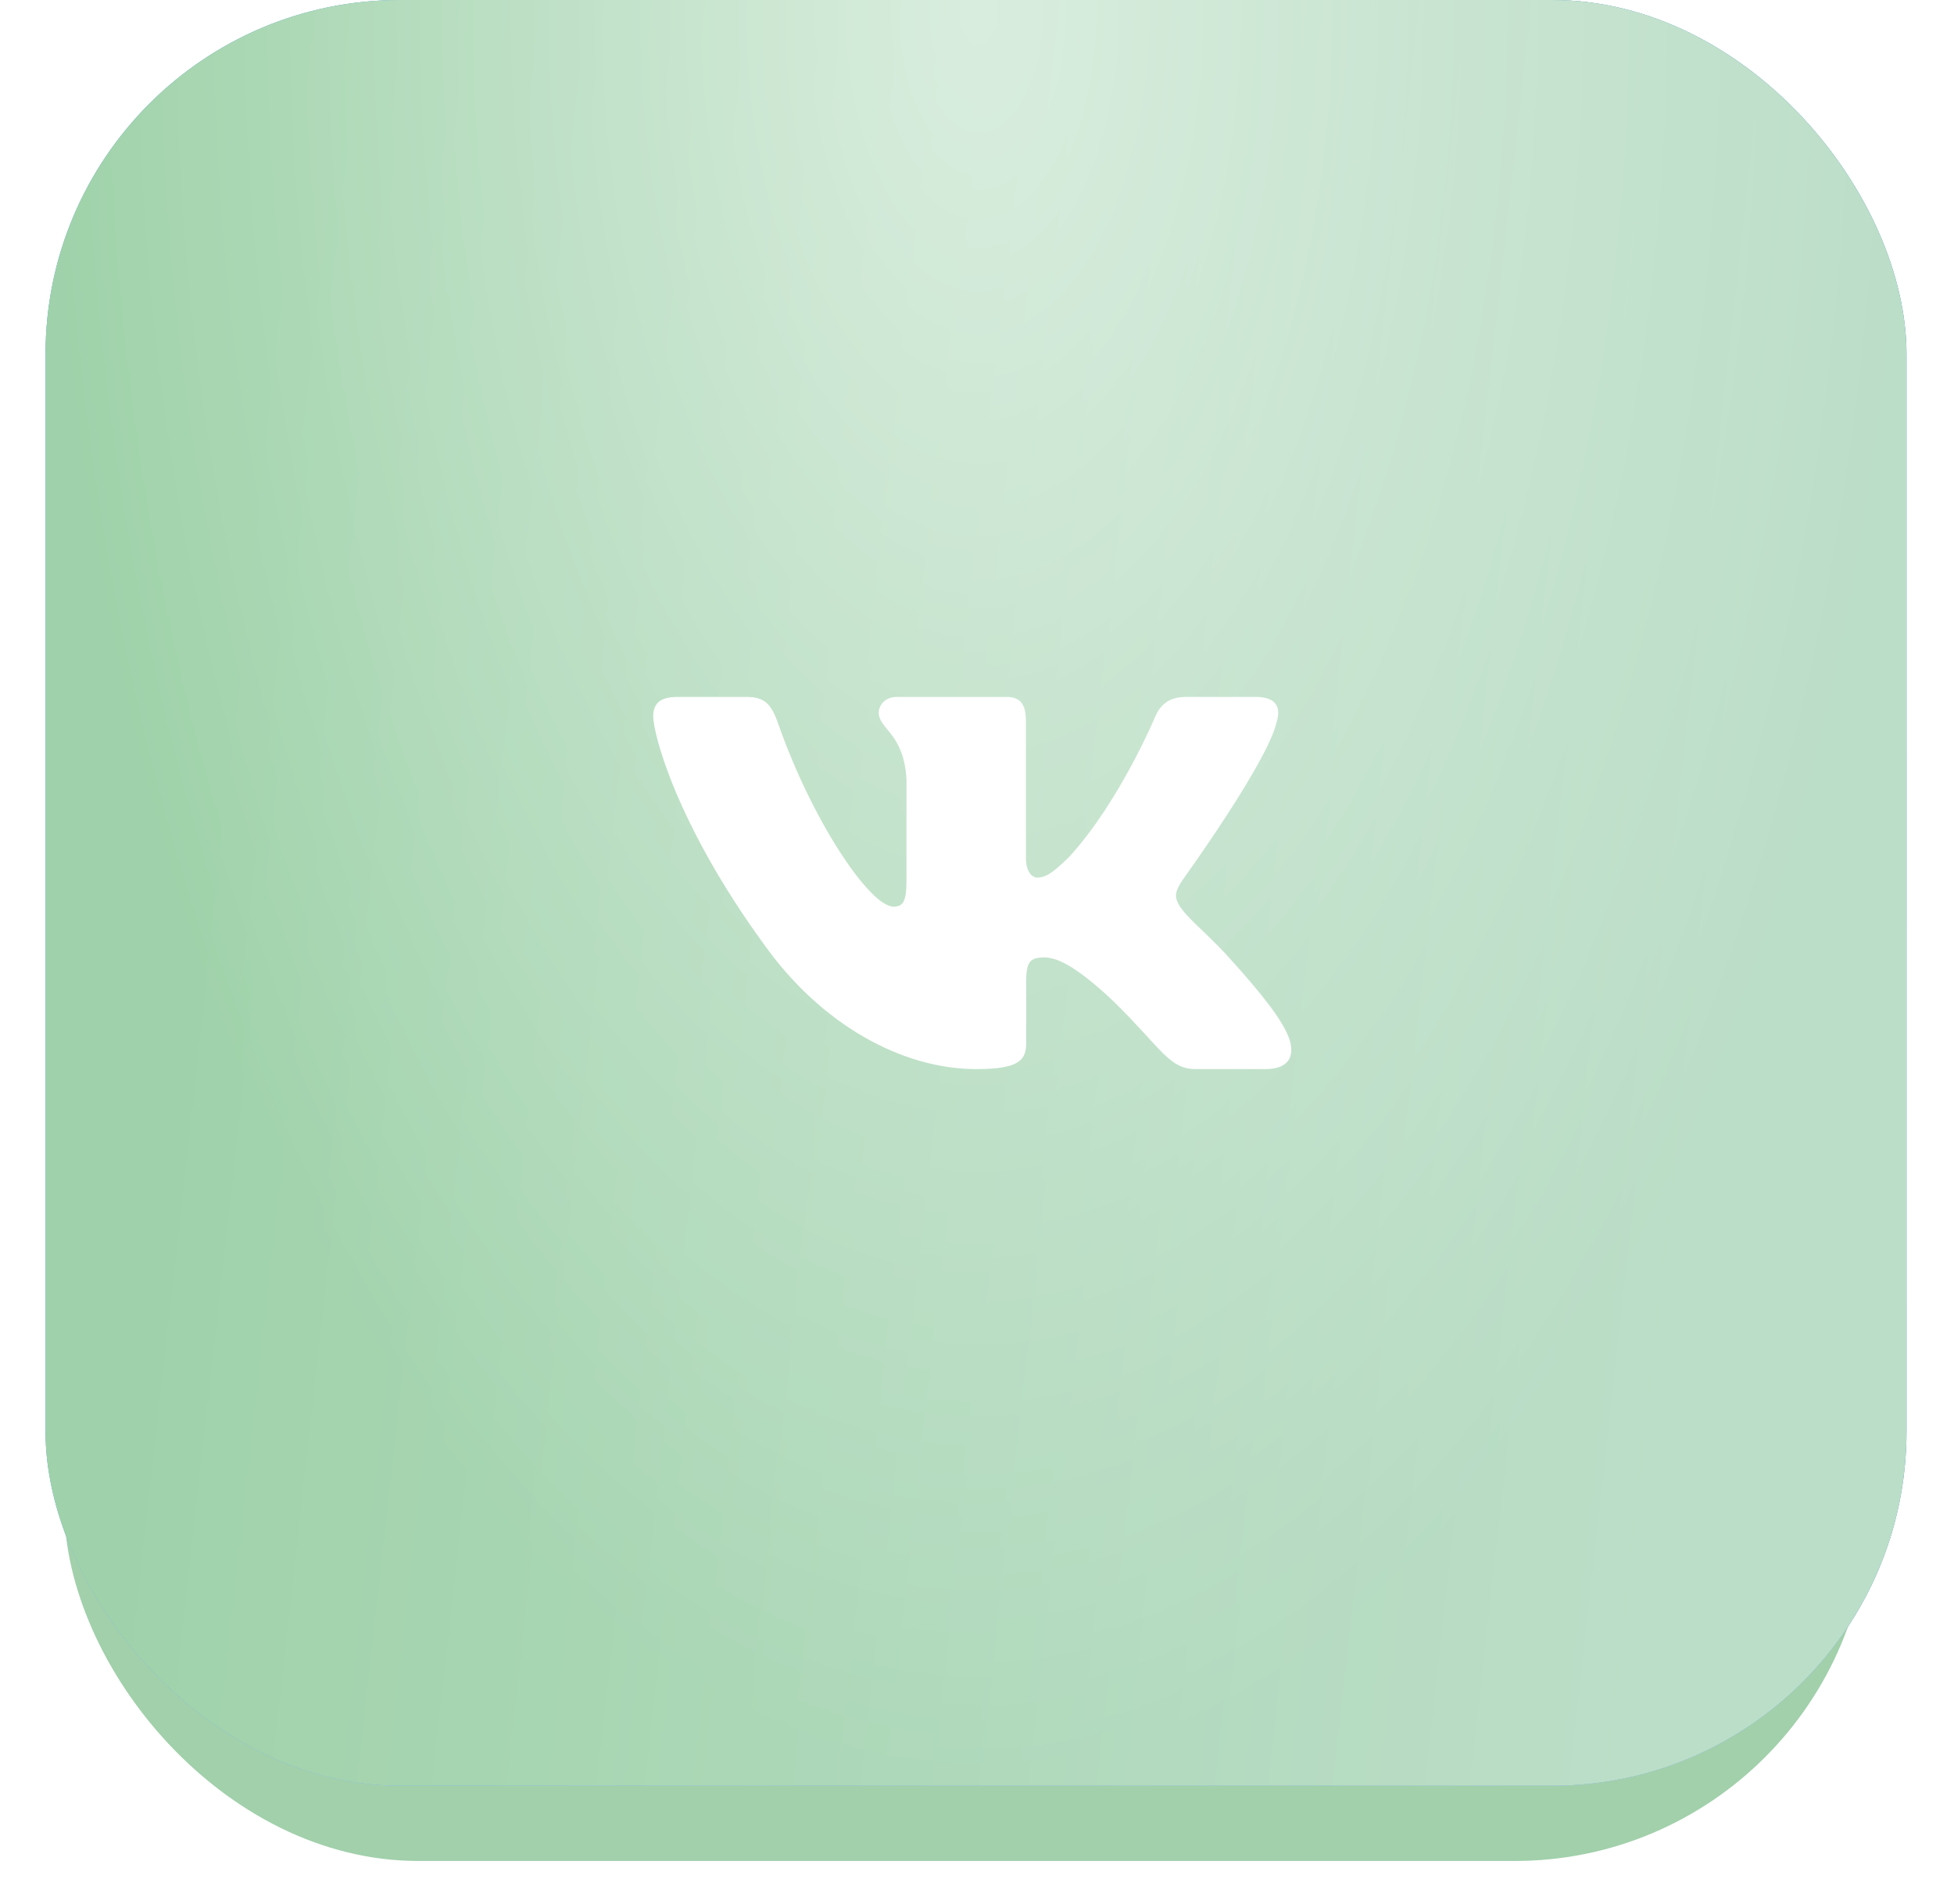 <?xml version="1.0" encoding="UTF-8"?> <svg xmlns="http://www.w3.org/2000/svg" width="39" height="38" viewBox="0 0 39 38" fill="none"><rect x="1.283" y="3.001" width="36.017" height="34.142" rx="7.071" fill="#A1D0AB"></rect><g filter="url(#filter0_i_43_607)"><rect x="0.909" width="37.143" height="35.642" rx="7.071" fill="url(#paint0_linear_43_607)"></rect><rect x="0.909" width="37.143" height="35.642" rx="7.071" fill="url(#paint1_linear_43_607)" fill-opacity="0.6"></rect><rect x="0.909" width="37.143" height="35.642" rx="7.071" fill="url(#paint2_linear_43_607)"></rect><rect x="0.909" width="37.143" height="35.642" rx="7.071" fill="url(#paint3_linear_43_607)"></rect><rect x="0.909" width="37.143" height="35.642" rx="7.071" fill="url(#paint4_radial_43_607)" fill-opacity="0.6"></rect></g><g clip-path="url(#clip0_43_607)"><path fill-rule="evenodd" clip-rule="evenodd" d="M25.481 14.413C25.569 14.123 25.481 13.91 25.059 13.91H23.666C23.312 13.91 23.148 14.094 23.06 14.297C23.06 14.297 22.351 15.993 21.348 17.094C21.023 17.414 20.876 17.515 20.699 17.515C20.61 17.515 20.477 17.414 20.477 17.124V14.413C20.477 14.065 20.379 13.91 20.084 13.91H17.894C17.672 13.91 17.539 14.071 17.539 14.224C17.539 14.554 18.041 14.63 18.093 15.558V17.573C18.093 18.015 18.012 18.095 17.834 18.095C17.362 18.095 16.213 16.391 15.531 14.442C15.399 14.062 15.266 13.91 14.91 13.91H13.516C13.118 13.91 13.038 14.094 13.038 14.297C13.038 14.659 13.51 16.457 15.238 18.834C16.389 20.458 18.01 21.338 19.487 21.338C20.372 21.338 20.482 21.143 20.482 20.806V19.579C20.482 19.188 20.565 19.11 20.846 19.11C21.053 19.11 21.407 19.212 22.234 19.994C23.178 20.922 23.334 21.338 23.865 21.338H25.258C25.656 21.338 25.856 21.143 25.741 20.757C25.615 20.372 25.164 19.815 24.566 19.153C24.241 18.776 23.754 18.37 23.606 18.167C23.399 17.907 23.458 17.791 23.606 17.559C23.606 17.559 25.304 15.21 25.48 14.413H25.481Z" fill="white"></path></g><defs><filter id="filter0_i_43_607" x="0.909" y="0" width="37.143" height="35.642" filterUnits="userSpaceOnUse" color-interpolation-filters="sRGB"><feFlood flood-opacity="0" result="BackgroundImageFix"></feFlood><feBlend mode="normal" in="SourceGraphic" in2="BackgroundImageFix" result="shape"></feBlend><feColorMatrix in="SourceAlpha" type="matrix" values="0 0 0 0 0 0 0 0 0 0 0 0 0 0 0 0 0 0 127 0" result="hardAlpha"></feColorMatrix><feOffset></feOffset><feGaussianBlur stdDeviation="6.364"></feGaussianBlur><feComposite in2="hardAlpha" operator="arithmetic" k2="-1" k3="1"></feComposite><feColorMatrix type="matrix" values="0 0 0 0 1 0 0 0 0 1 0 0 0 0 1 0 0 0 0.36 0"></feColorMatrix><feBlend mode="normal" in2="shape" result="effect1_innerShadow_43_607"></feBlend></filter><linearGradient id="paint0_linear_43_607" x1="-9.277" y1="-6.941" x2="52.674" y2="-0.557" gradientUnits="userSpaceOnUse"><stop stop-color="#EBEBEB"></stop><stop offset="1" stop-color="#F1F1F1"></stop></linearGradient><linearGradient id="paint1_linear_43_607" x1="-10.892" y1="-8.442" x2="61.266" y2="1.834" gradientUnits="userSpaceOnUse"><stop offset="0.269" stop-color="white" stop-opacity="0"></stop><stop offset="0.493" stop-color="white"></stop><stop offset="0.742" stop-color="white" stop-opacity="0"></stop></linearGradient><linearGradient id="paint2_linear_43_607" x1="11.22" y1="5.419" x2="30.163" y2="7.427" gradientUnits="userSpaceOnUse"><stop stop-color="#4E98E1"></stop><stop offset="1" stop-color="#4182C3"></stop></linearGradient><linearGradient id="paint3_linear_43_607" x1="5.552" y1="2.592" x2="35.795" y2="5.97" gradientUnits="userSpaceOnUse"><stop stop-color="#92CC9E"></stop><stop offset="1" stop-color="#B2D9C0"></stop></linearGradient><radialGradient id="paint4_radial_43_607" cx="0" cy="0" r="1" gradientUnits="userSpaceOnUse" gradientTransform="translate(19.532 -3.39905e-05) rotate(90) scale(35.642 18.622)"><stop stop-color="white"></stop><stop offset="1" stop-color="white" stop-opacity="0.2"></stop></radialGradient><clipPath id="clip0_43_607"><rect width="12.735" height="12.735" fill="white" transform="translate(13.038 11.256)"></rect></clipPath></defs></svg> 